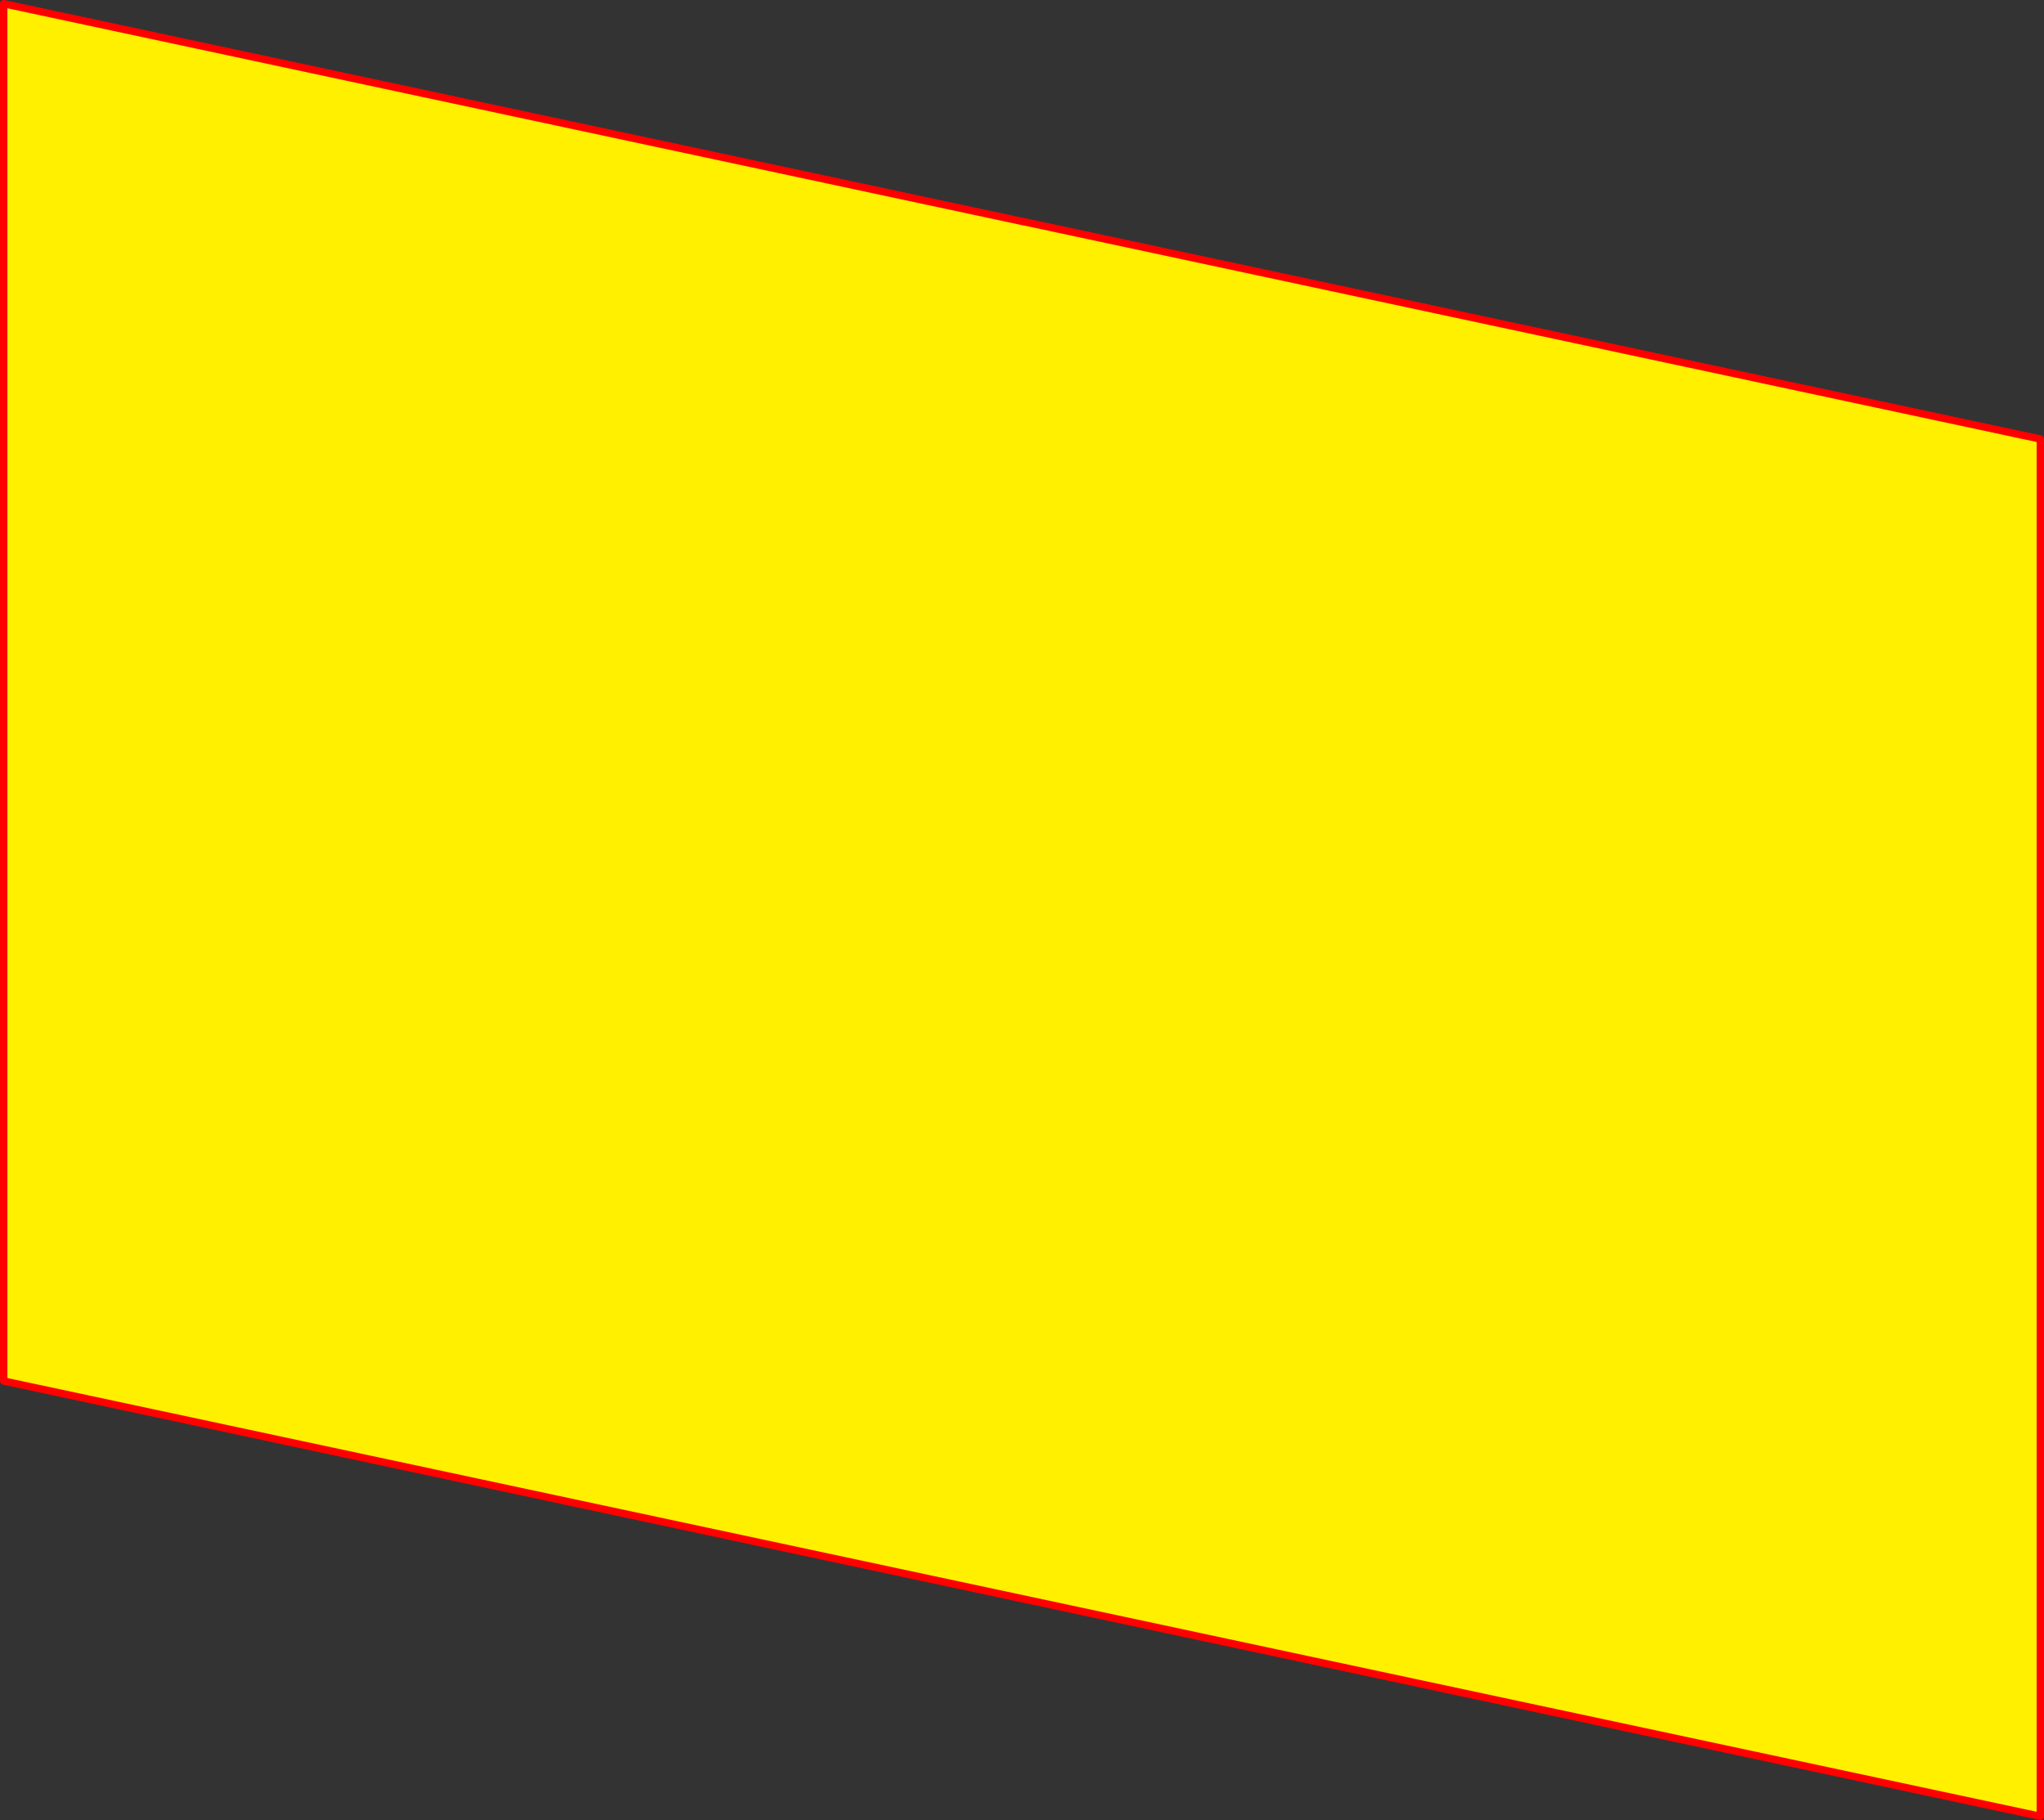 <?xml version="1.0" encoding="UTF-8" standalone="no"?>
<svg xmlns:xlink="http://www.w3.org/1999/xlink" height="493.15px" width="553.85px" xmlns="http://www.w3.org/2000/svg">
  <rect width="100%" height="100%" fill="#333333" stroke="none"/>
  <g transform="matrix(1.0, 0.0, 0.0, 1.0, -102.35, -30.55)">
    <path d="M655.2 522.7 L103.35 404.75 103.35 31.55 379.8 90.65 379.9 90.65 655.2 149.5 655.2 522.7" fill="#fff000" fill-rule="evenodd" stroke="none"/>
    <path d="M655.2 522.7 L103.35 404.75 103.35 31.55 379.8 90.65 379.9 90.65 655.2 149.5 655.2 522.7 Z" fill="none" stroke="#ff0000" stroke-linecap="round" stroke-linejoin="round" stroke-width="2.0"/>
  </g>
</svg>
